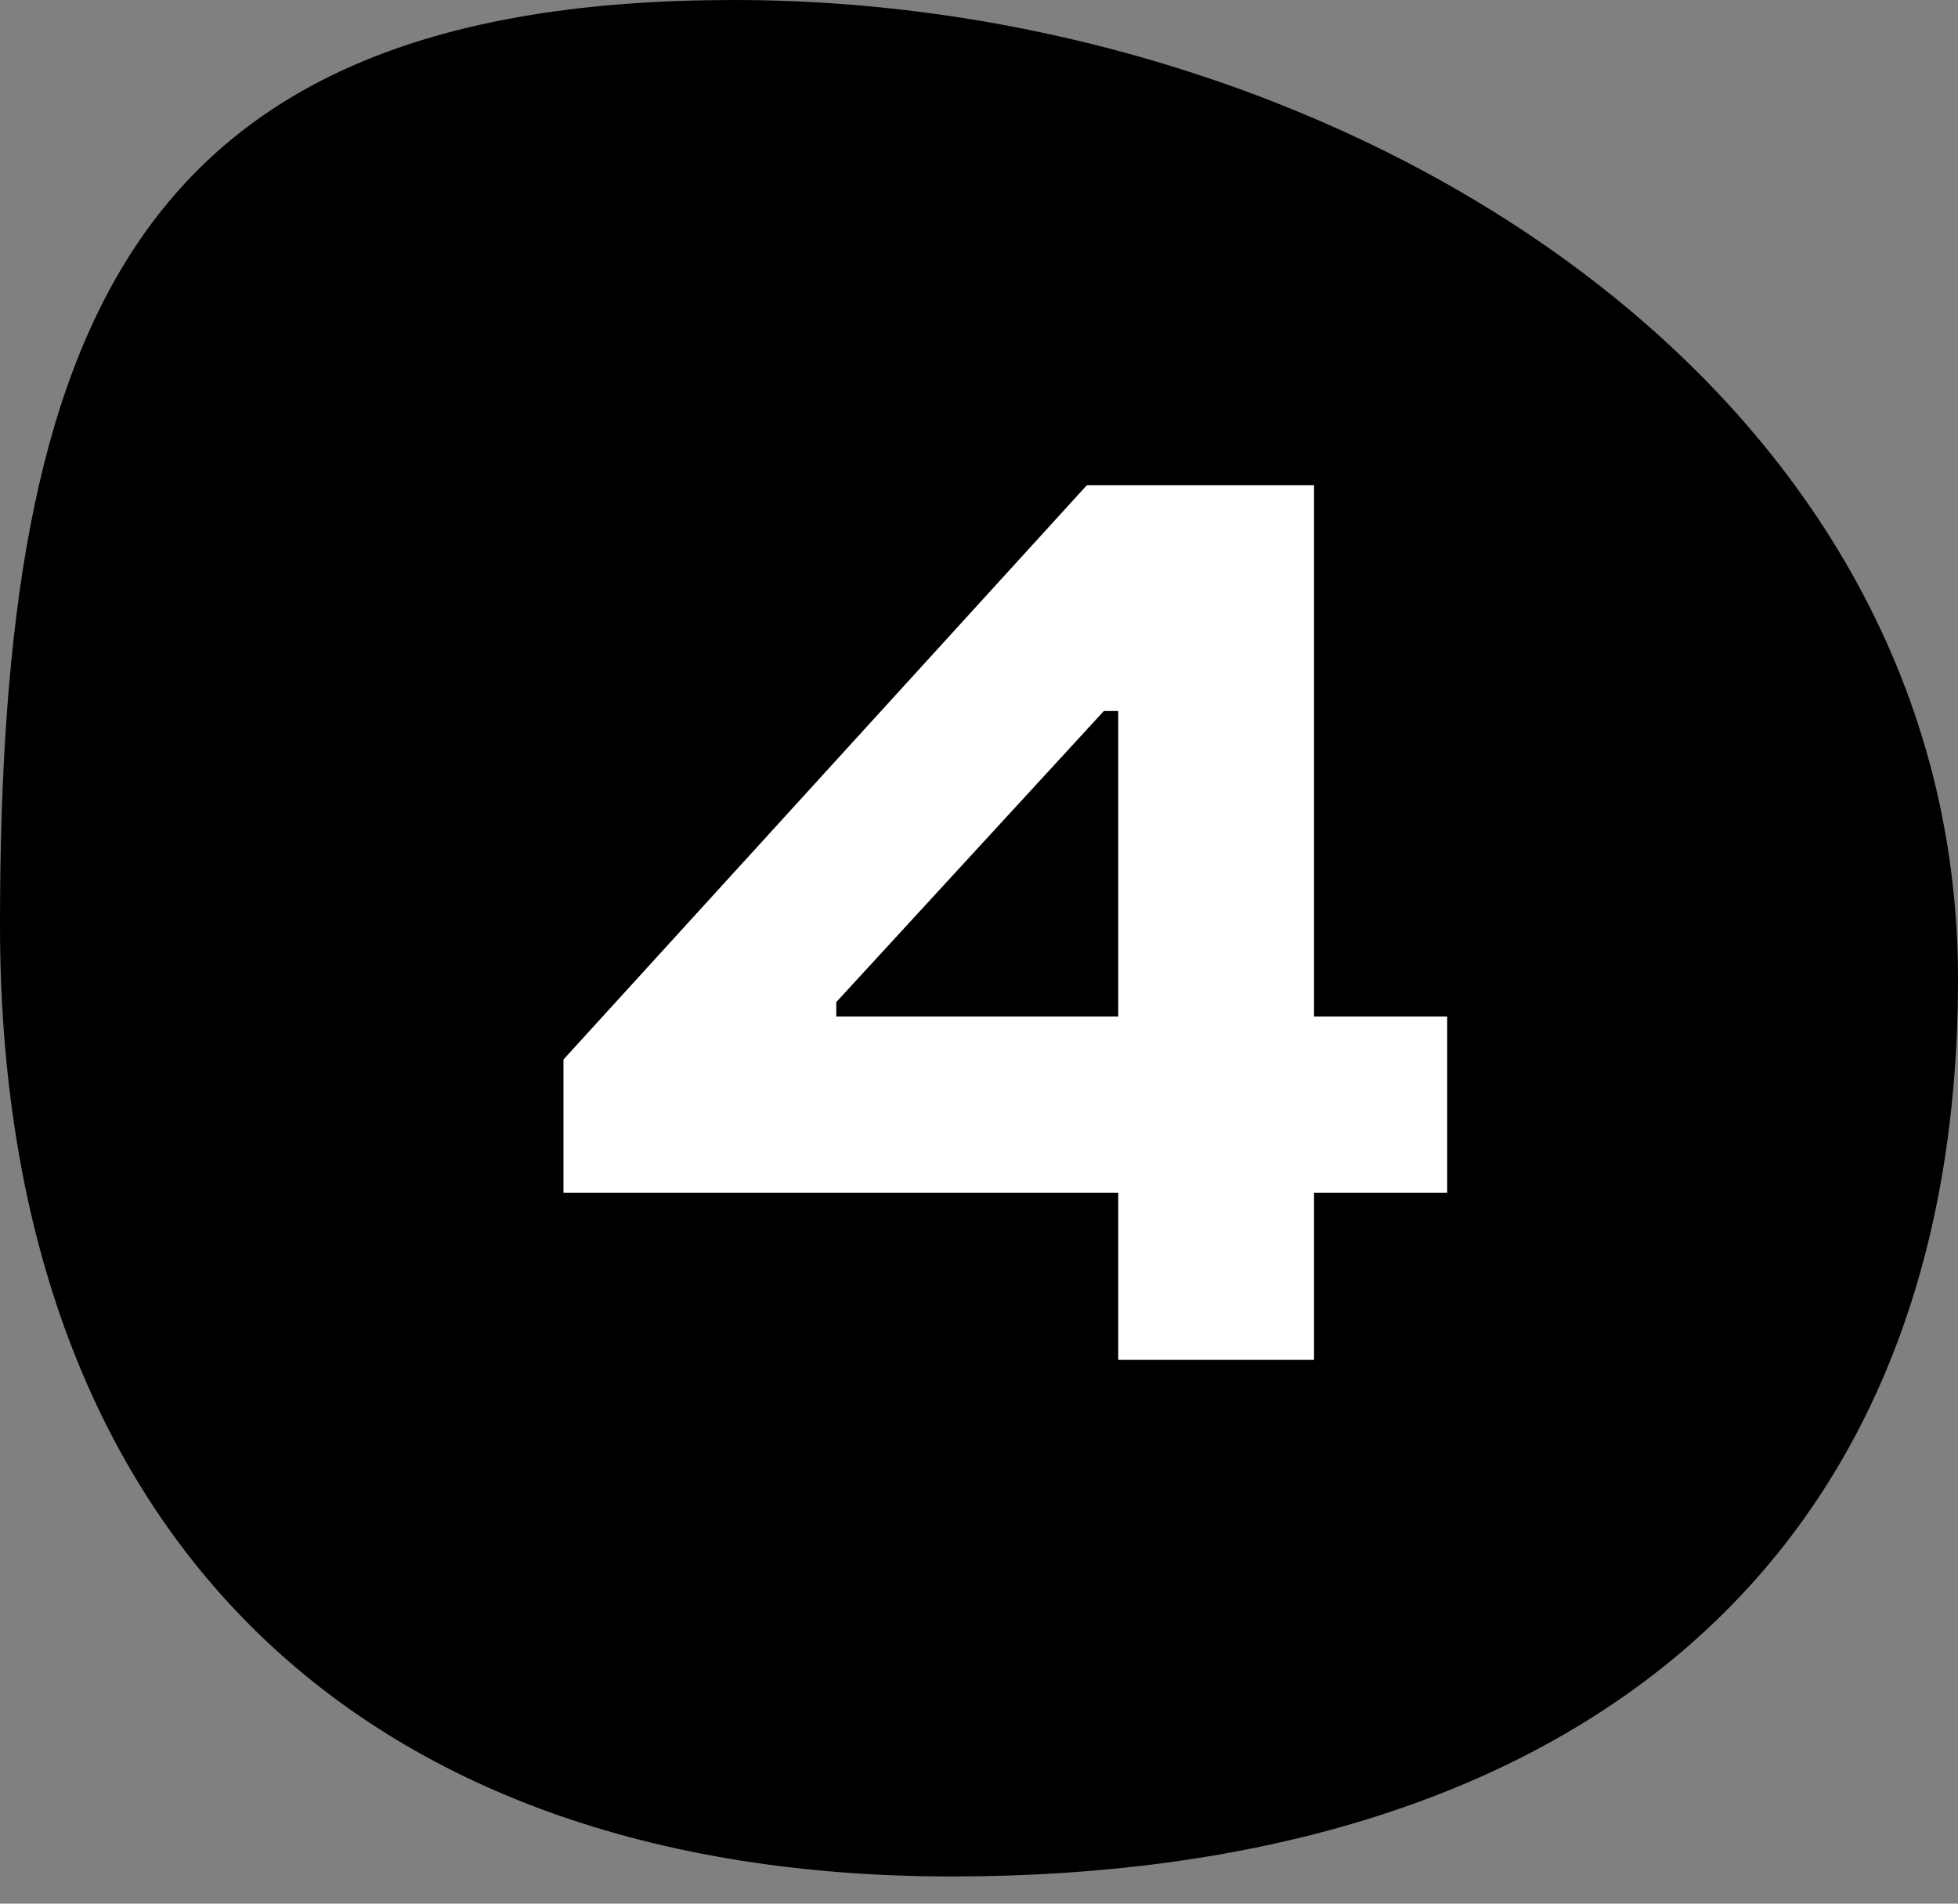 <svg width="36" height="35" viewBox="0 0 36 35" fill="none" xmlns="http://www.w3.org/2000/svg">
<rect x="0" y="0" width="36" height="35" fill="#808080" stroke="none"/>
<path d="M35.5 18C35.5 23.402 33.682 27.377 30.569 30.01C27.443 32.654 22.948 34 17.5 34C12.074 34 7.839 32.416 4.961 29.539C2.083 26.661 0.5 22.426 0.5 17C0.5 11.484 1.12 7.375 3.018 4.643C4.883 1.961 8.065 0.5 13.5 0.5C18.925 0.5 24.445 2.21 28.596 5.261C32.741 8.307 35.5 12.669 35.5 18Z" fill="black" stroke="black"/>
<path d="M24.16 25H20.56V21.928H10.36V19.48L19.984 8.92H24.16V18.688H26.608V21.928H24.16V25ZM15.376 18.688H20.56V13.072H20.296L15.376 18.424V18.688Z" fill="white"/>
</svg>
